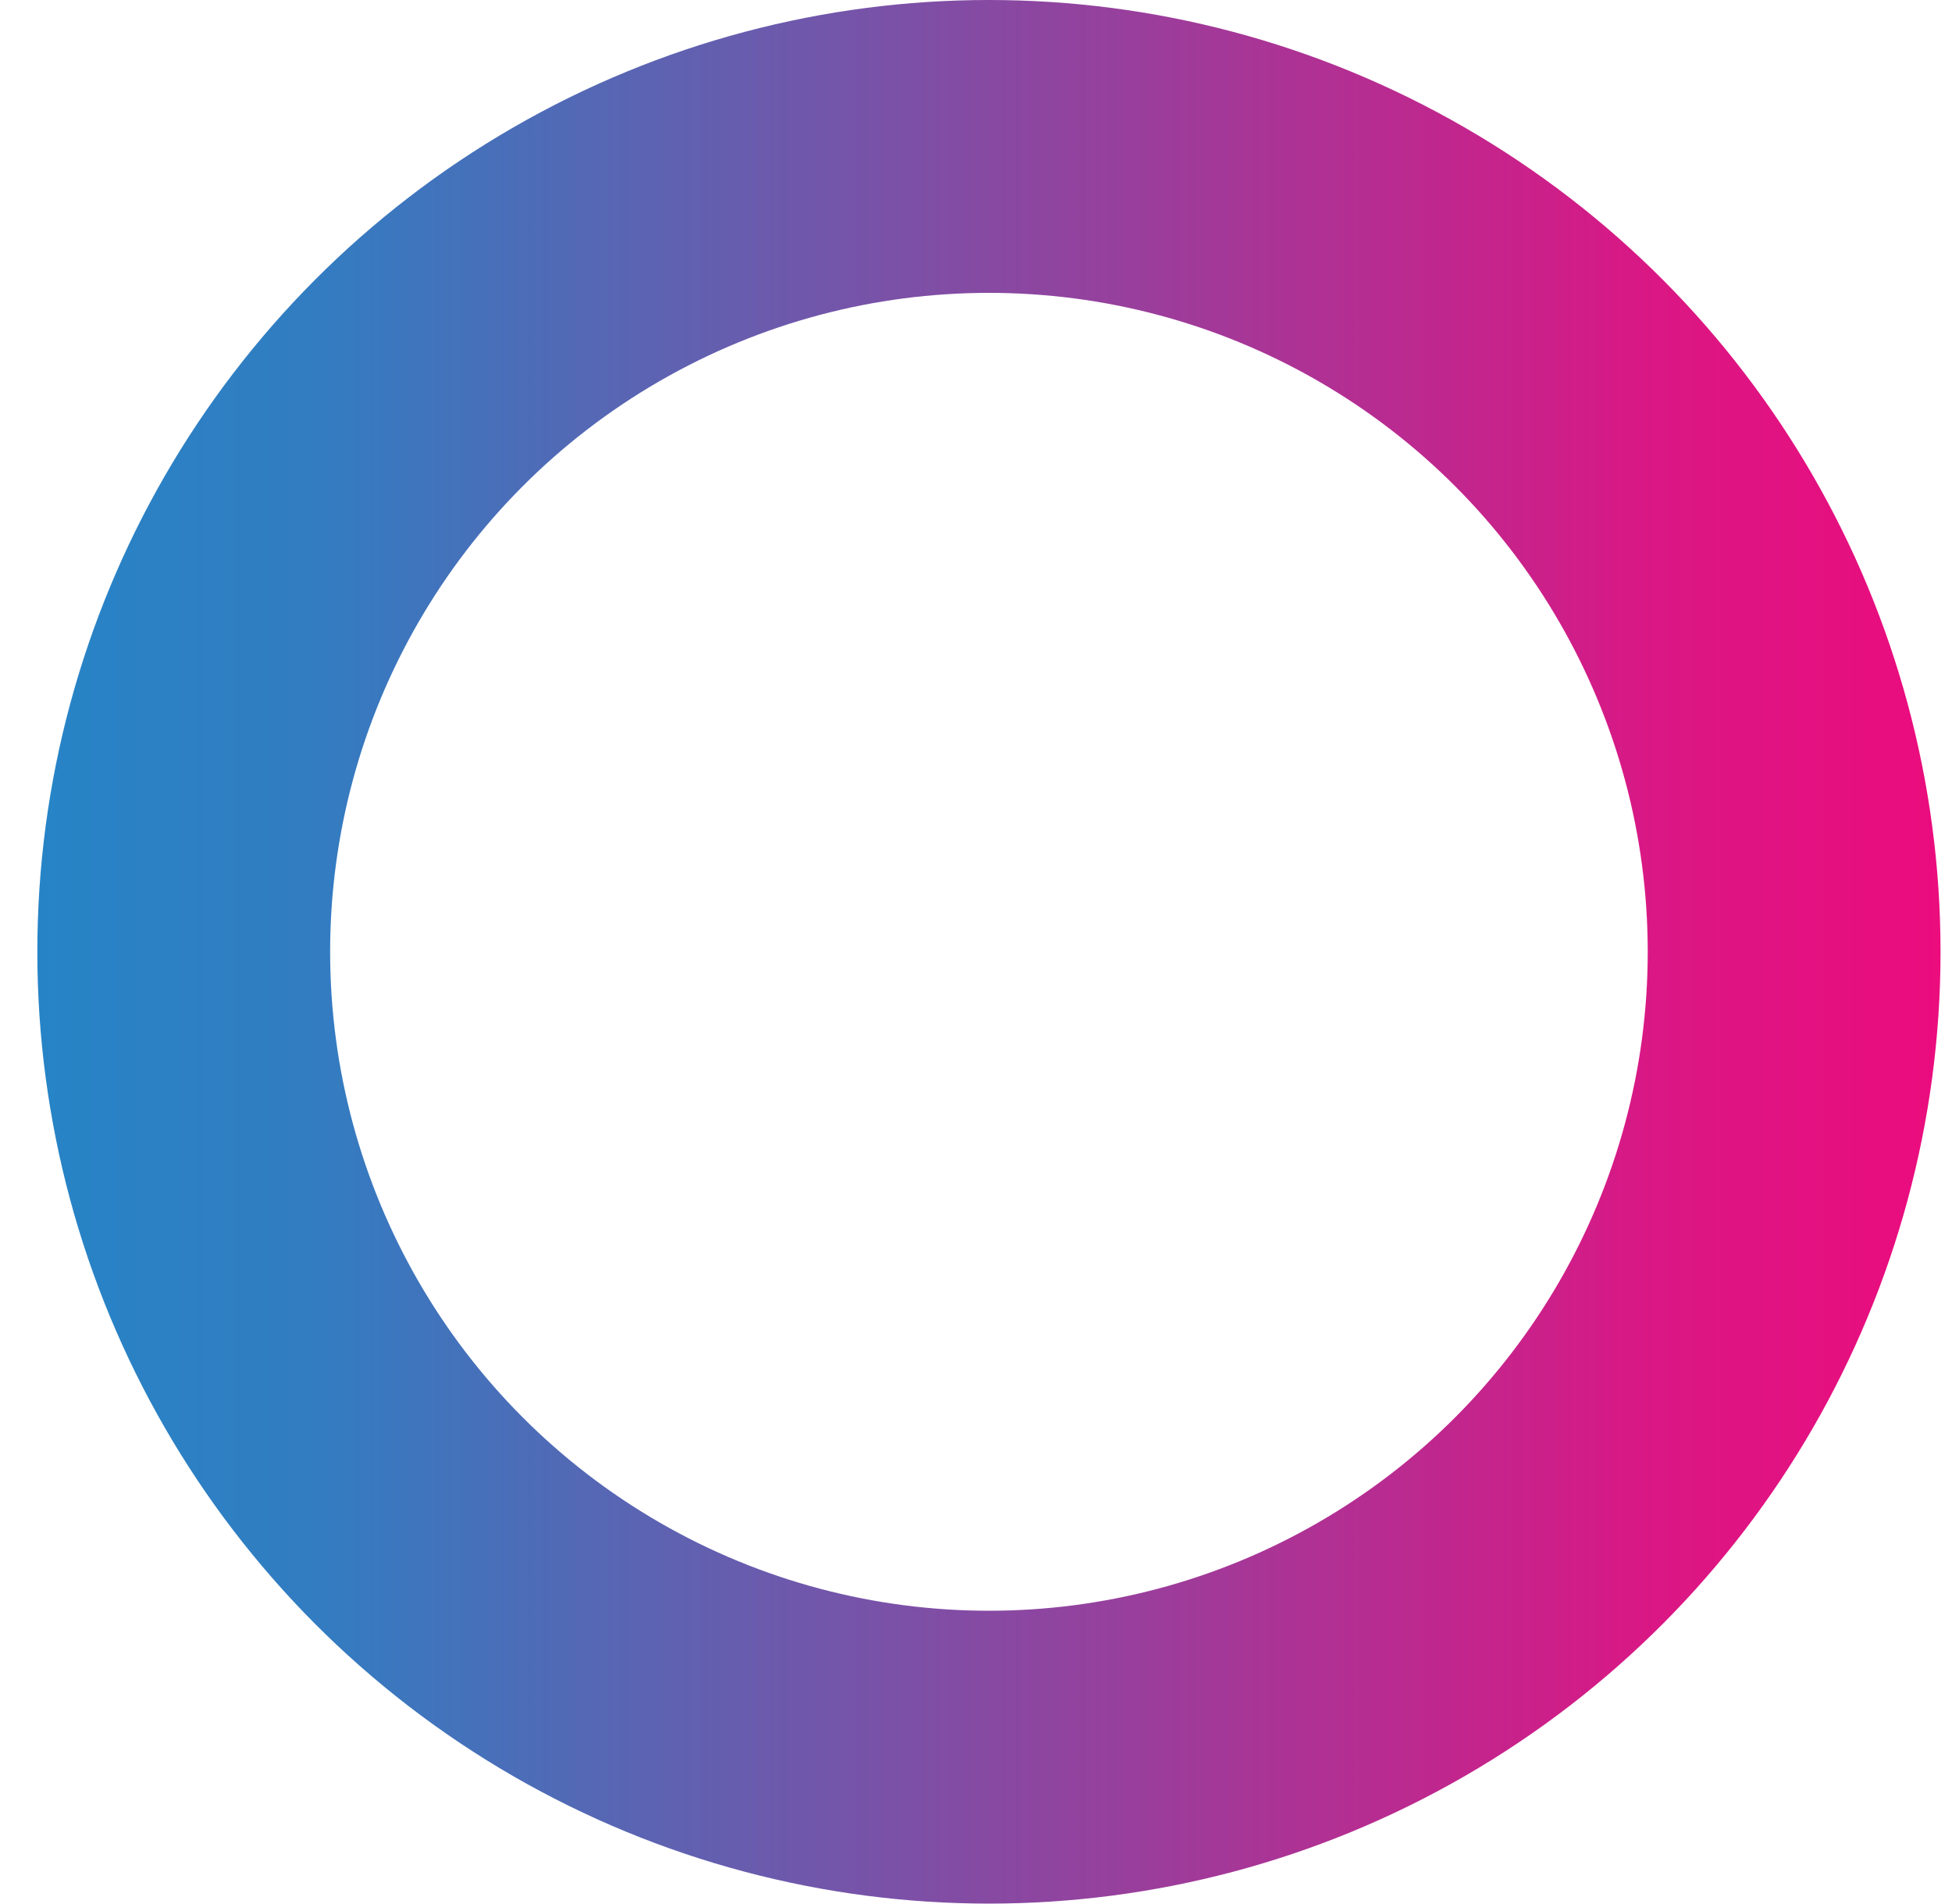 <svg width="40" height="39" viewBox="0 0 40 39" fill="none" xmlns="http://www.w3.org/2000/svg">
<circle cx="20.265" cy="19.5" r="16.5" stroke="url(#paint0_linear_200_541)" stroke-width="6"/>
<defs>
<linearGradient id="paint0_linear_200_541" x1="0.766" y1="19.5" x2="39.766" y2="19.5" gradientUnits="userSpaceOnUse">
<stop stop-color="#2684C6"/>
<stop offset="0.15" stop-color="#337CC1"/>
<stop offset="0.85" stop-color="#DA1784"/>
<stop offset="1" stop-color="#EB0C7E"/>
</linearGradient>
</defs>
</svg>
